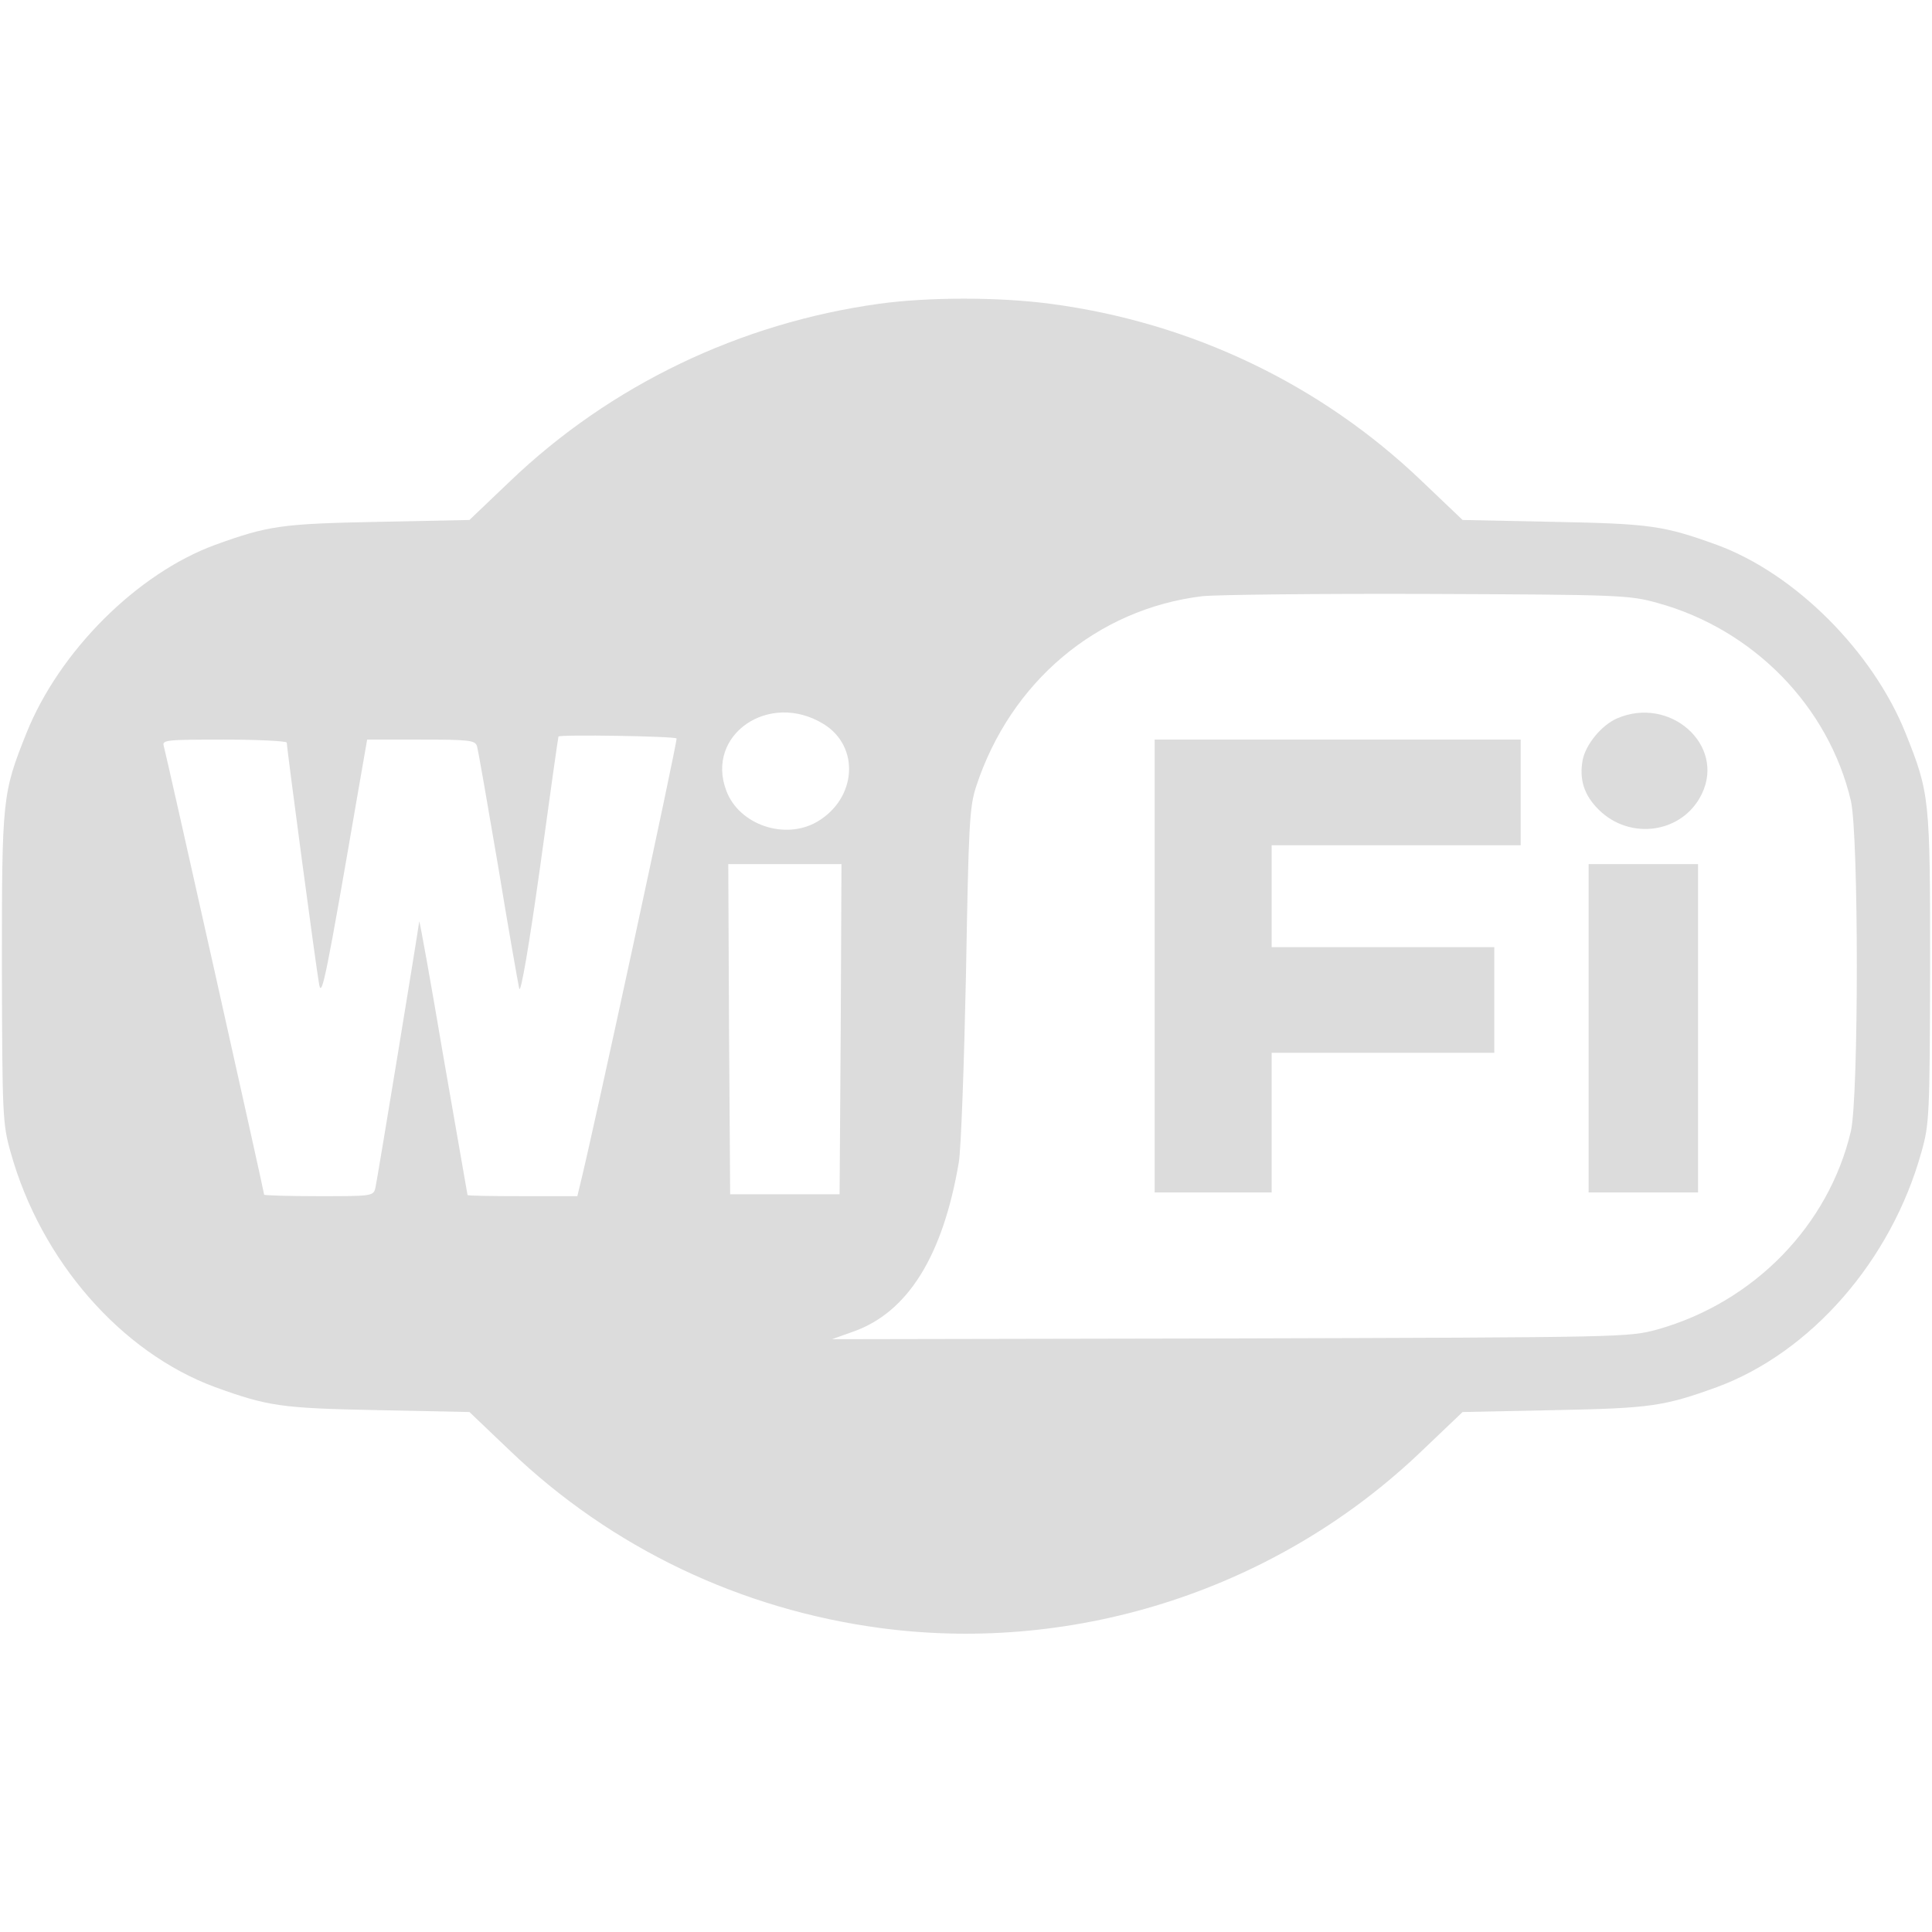 <?xml version="1.0" encoding="UTF-8"?> <svg xmlns="http://www.w3.org/2000/svg" id="Слой_1" x="0" y="0" viewBox="0 0 512 512" style="enable-background:new 0 0 512 512" xml:space="preserve"> <style>.st0{fill:#dcdcdc}</style> <path class="st0" d="M2330 4315c-369-51-713-216-979-471l-107-102-244-5c-254-5-289-10-430-61-207-76-413-282-500-499-64-160-65-172-65-622 1-391 2-414 23-488 80-288 293-531 542-623 141-51 176-56 430-61l244-5 107-102c269-258 613-422 986-471 520-68 1052 106 1432 471l107 102 244 5c254 5 289 10 430 61 249 92 462 335 542 623 21 74 22 97 23 488 0 450-1 462-65 622-87 217-293 423-500 499-141 51-176 56-430 61l-244 5-107 102c-269 258-613 422-986 471-136 18-322 18-453 0zm2063-793c254-70 453-274 512-524 21-92 21-784 0-876-59-250-257-453-512-525-78-21-80-21-1133-24l-1055-2 56 20c145 51 238 201 280 449 6 36 14 261 19 500 7 395 9 441 27 496 91 277 320 470 599 504 38 4 308 7 599 6 508-2 533-3 608-24zm-2210-321c97-60 87-198-18-259-85-49-206-8-240 82-57 149 114 266 258 177zm-390-38c3-6-224-1058-257-1188l-6-25h-145c-80 0-145 1-146 3 0 1-29 166-64 367-34 201-63 362-64 358-9-63-112-689-116-705-5-23-8-23-150-23-80 0-145 2-145 4 0 7-260 1169-266 1189-5 16 7 17 160 17 91 0 166-4 166-8 0-15 79-607 86-642s19 24 104 518l23 132h143c127 0 143-2 148-17 3-10 28-153 56-318 27-165 53-311 56-325 4-15 26 113 55 320 26 190 48 346 49 348 1 6 309 1 313-5zm435-770-3-438h-290l-3 438-2 437h300l-2-437z" transform="matrix(.1 0 0 -.1 0 512)"></path> <path class="st0" d="M4285 3216c-41-18-83-69-91-111-9-51 4-92 42-130 84-84 224-63 274 41 63 130-85 261-225 200zM3060 2560v-600h310v370h590v280h-590v270h660v280h-970v-600zM4210 2395v-435h290v870h-290v-435z" transform="matrix(.1 0 0 -.1 0 512)"></path> </svg> 
